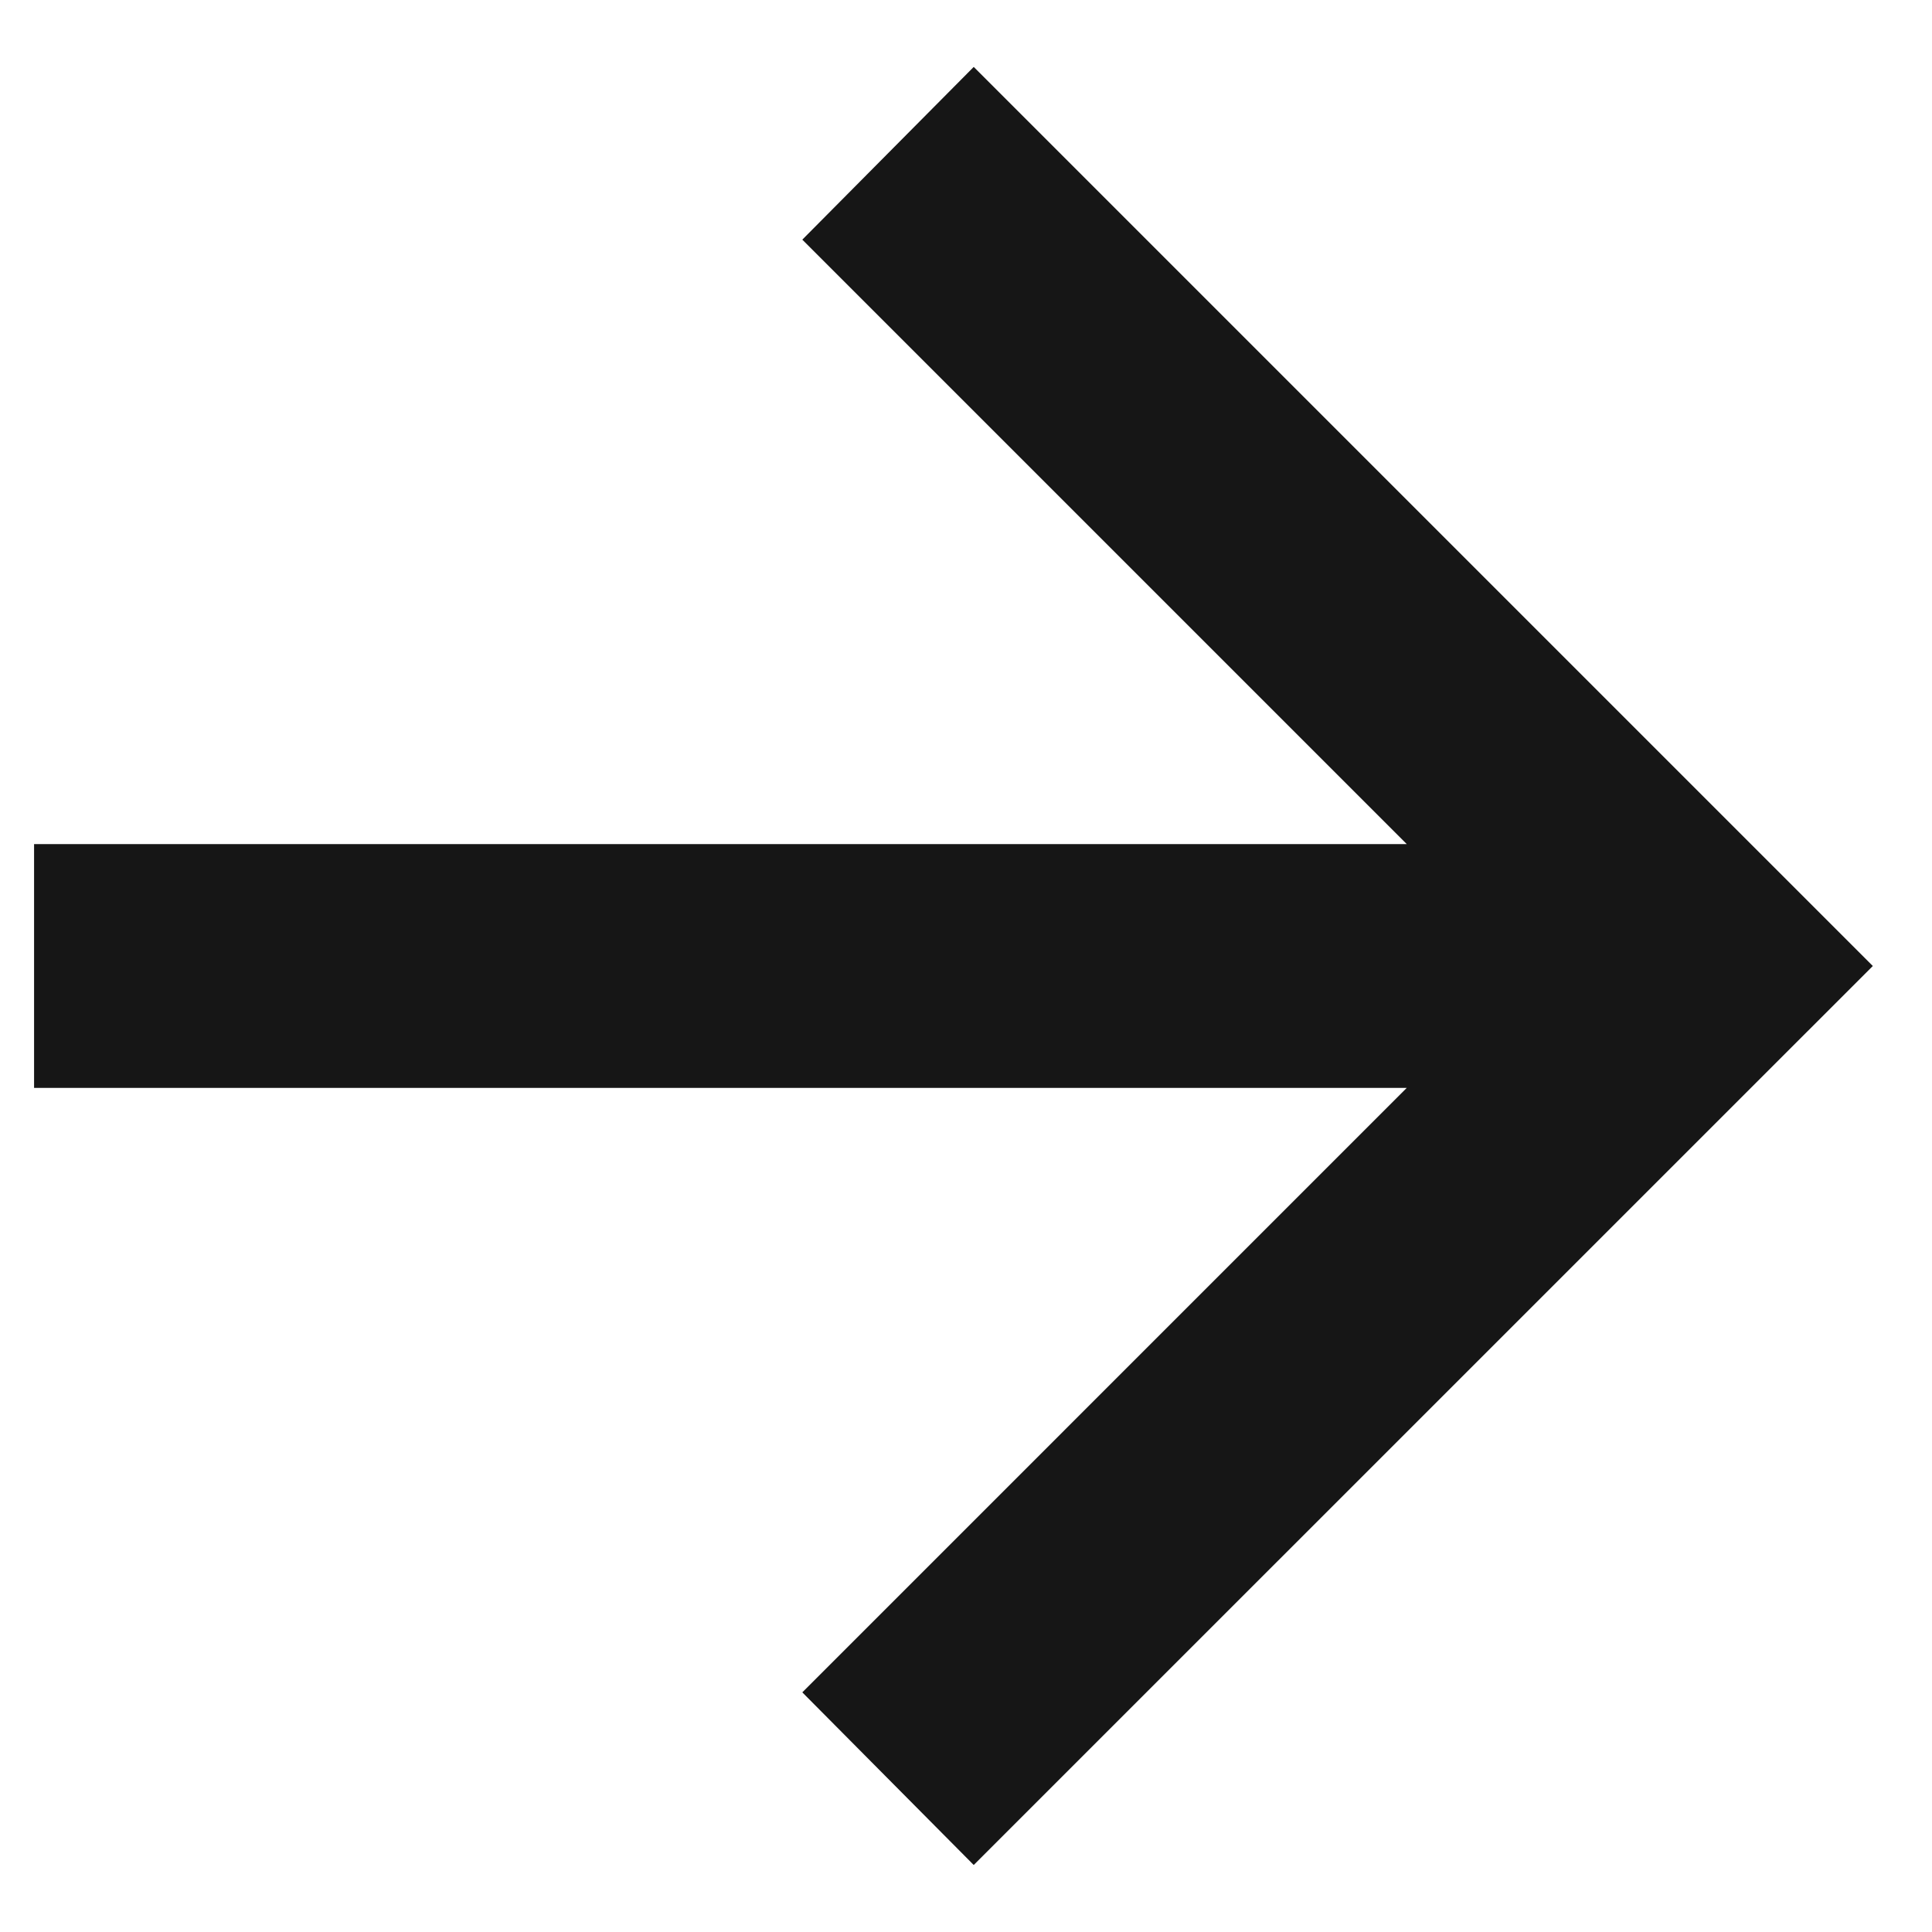 <svg width="22" height="22" viewBox="0 0 22 22" fill="none" xmlns="http://www.w3.org/2000/svg">
<path d="M21.326 11L11.088 0.762L9.136 2.729L16.019 9.612L0.388 9.612V12.388L16.019 12.388L9.136 19.271L11.088 21.237L21.326 11Z" fill="#161616"/>
</svg>
